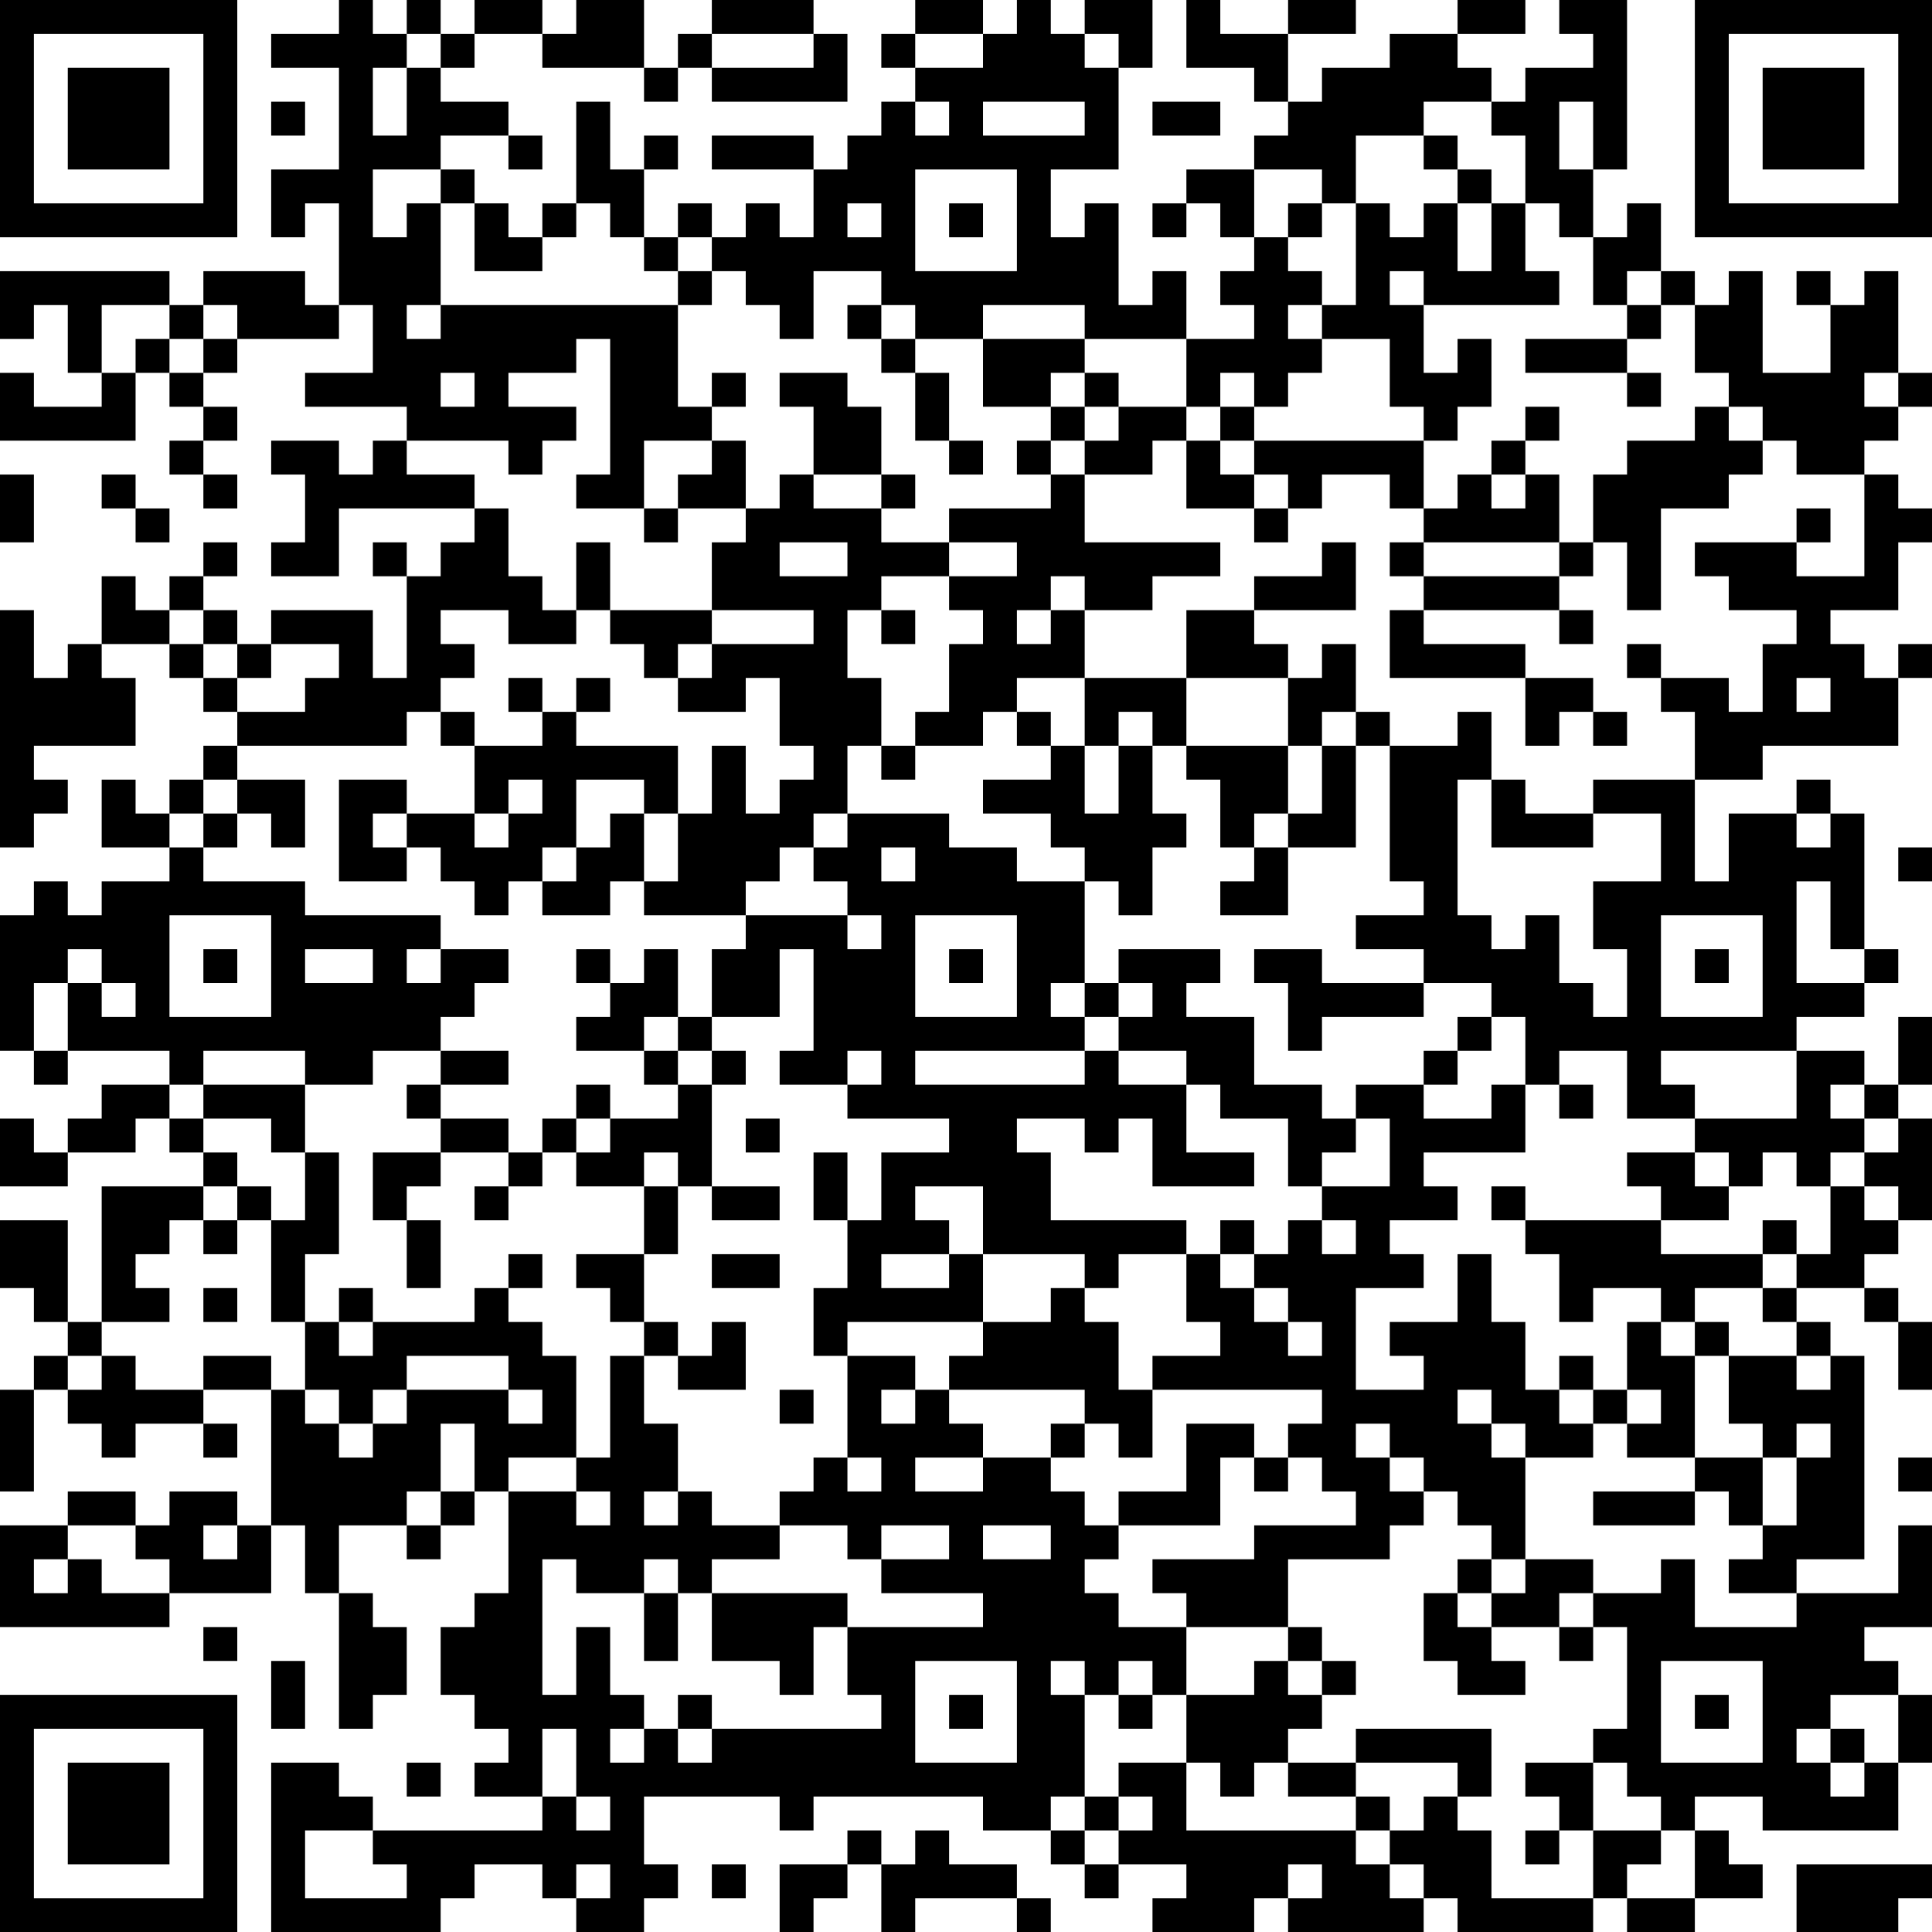 <?xml version="1.0" encoding="UTF-8"?>
<svg xmlns="http://www.w3.org/2000/svg" version="1.1" width="200" height="200" viewBox="0 0 200 200"><rect x="0" y="0" width="200" height="200" fill="#ffffff"/><g transform="scale(3.509)"><g transform="translate(0,0)"><path fill-rule="evenodd" d="M10 0L10 1L8 1L8 2L10 2L10 5L8 5L8 7L9 7L9 6L10 6L10 9L9 9L9 8L6 8L6 9L5 9L5 8L0 8L0 10L1 10L1 9L2 9L2 11L3 11L3 12L1 12L1 11L0 11L0 13L4 13L4 11L5 11L5 12L6 12L6 13L5 13L5 14L6 14L6 15L7 15L7 14L6 14L6 13L7 13L7 12L6 12L6 11L7 11L7 10L10 10L10 9L11 9L11 11L9 11L9 12L12 12L12 13L11 13L11 14L10 14L10 13L8 13L8 14L9 14L9 16L8 16L8 17L10 17L10 15L14 15L14 16L13 16L13 17L12 17L12 16L11 16L11 17L12 17L12 20L11 20L11 18L8 18L8 19L7 19L7 18L6 18L6 17L7 17L7 16L6 16L6 17L5 17L5 18L4 18L4 17L3 17L3 19L2 19L2 20L1 20L1 18L0 18L0 25L1 25L1 24L2 24L2 23L1 23L1 22L4 22L4 20L3 20L3 19L5 19L5 20L6 20L6 21L7 21L7 22L6 22L6 23L5 23L5 24L4 24L4 23L3 23L3 25L5 25L5 26L3 26L3 27L2 27L2 26L1 26L1 27L0 27L0 31L1 31L1 32L2 32L2 31L5 31L5 32L3 32L3 33L2 33L2 34L1 34L1 33L0 33L0 35L2 35L2 34L4 34L4 33L5 33L5 34L6 34L6 35L3 35L3 39L2 39L2 36L0 36L0 38L1 38L1 39L2 39L2 40L1 40L1 41L0 41L0 44L1 44L1 41L2 41L2 42L3 42L3 43L4 43L4 42L6 42L6 43L7 43L7 42L6 42L6 41L8 41L8 45L7 45L7 44L5 44L5 45L4 45L4 44L2 44L2 45L0 45L0 48L5 48L5 47L8 47L8 45L9 45L9 47L10 47L10 51L11 51L11 50L12 50L12 48L11 48L11 47L10 47L10 45L12 45L12 46L13 46L13 45L14 45L14 44L15 44L15 47L14 47L14 48L13 48L13 50L14 50L14 51L15 51L15 52L14 52L14 53L16 53L16 54L11 54L11 53L10 53L10 52L8 52L8 57L13 57L13 56L14 56L14 55L16 55L16 56L17 56L17 57L19 57L19 56L20 56L20 55L19 55L19 53L23 53L23 54L24 54L24 53L29 53L29 54L31 54L31 55L32 55L32 56L33 56L33 55L35 55L35 56L34 56L34 57L37 57L37 56L38 56L38 57L42 57L42 56L43 56L43 57L47 57L47 56L48 56L48 57L50 57L50 56L52 56L52 55L51 55L51 54L50 54L50 53L52 53L52 54L56 54L56 52L57 52L57 50L56 50L56 49L55 49L55 48L57 48L57 45L56 45L56 47L53 47L53 46L55 46L55 40L54 40L54 39L53 39L53 38L55 38L55 39L56 39L56 41L57 41L57 39L56 39L56 38L55 38L55 37L56 37L56 36L57 36L57 33L56 33L56 32L57 32L57 30L56 30L56 32L55 32L55 31L53 31L53 30L55 30L55 29L56 29L56 28L55 28L55 24L54 24L54 23L53 23L53 24L51 24L51 26L50 26L50 23L52 23L52 22L56 22L56 20L57 20L57 19L56 19L56 20L55 20L55 19L54 19L54 18L56 18L56 16L57 16L57 15L56 15L56 14L55 14L55 13L56 13L56 12L57 12L57 11L56 11L56 8L55 8L55 9L54 9L54 8L53 8L53 9L54 9L54 11L52 11L52 8L51 8L51 9L50 9L50 8L49 8L49 6L48 6L48 7L47 7L47 5L48 5L48 0L46 0L46 1L47 1L47 2L45 2L45 3L44 3L44 2L43 2L43 1L45 1L45 0L43 0L43 1L41 1L41 2L39 2L39 3L38 3L38 1L40 1L40 0L38 0L38 1L36 1L36 0L35 0L35 2L37 2L37 3L38 3L38 4L37 4L37 5L35 5L35 6L34 6L34 7L35 7L35 6L36 6L36 7L37 7L37 8L36 8L36 9L37 9L37 10L35 10L35 8L34 8L34 9L33 9L33 6L32 6L32 7L31 7L31 5L33 5L33 2L34 2L34 0L32 0L32 1L31 1L31 0L30 0L30 1L29 1L29 0L27 0L27 1L26 1L26 2L27 2L27 3L26 3L26 4L25 4L25 5L24 5L24 4L21 4L21 5L24 5L24 7L23 7L23 6L22 6L22 7L21 7L21 6L20 6L20 7L19 7L19 5L20 5L20 4L19 4L19 5L18 5L18 3L17 3L17 6L16 6L16 7L15 7L15 6L14 6L14 5L13 5L13 4L15 4L15 5L16 5L16 4L15 4L15 3L13 3L13 2L14 2L14 1L16 1L16 2L19 2L19 3L20 3L20 2L21 2L21 3L25 3L25 1L24 1L24 0L21 0L21 1L20 1L20 2L19 2L19 0L17 0L17 1L16 1L16 0L14 0L14 1L13 1L13 0L12 0L12 1L11 1L11 0ZM12 1L12 2L11 2L11 4L12 4L12 2L13 2L13 1ZM21 1L21 2L24 2L24 1ZM27 1L27 2L29 2L29 1ZM32 1L32 2L33 2L33 1ZM8 3L8 4L9 4L9 3ZM27 3L27 4L28 4L28 3ZM29 3L29 4L32 4L32 3ZM34 3L34 4L36 4L36 3ZM42 3L42 4L40 4L40 6L39 6L39 5L37 5L37 7L38 7L38 8L39 8L39 9L38 9L38 10L39 10L39 11L38 11L38 12L37 12L37 11L36 11L36 12L35 12L35 10L32 10L32 9L29 9L29 10L27 10L27 9L26 9L26 8L24 8L24 10L23 10L23 9L22 9L22 8L21 8L21 7L20 7L20 8L19 8L19 7L18 7L18 6L17 6L17 7L16 7L16 8L14 8L14 6L13 6L13 5L11 5L11 7L12 7L12 6L13 6L13 9L12 9L12 10L13 10L13 9L20 9L20 12L21 12L21 13L19 13L19 15L17 15L17 14L18 14L18 10L17 10L17 11L15 11L15 12L17 12L17 13L16 13L16 14L15 14L15 13L12 13L12 14L14 14L14 15L15 15L15 17L16 17L16 18L17 18L17 19L15 19L15 18L13 18L13 19L14 19L14 20L13 20L13 21L12 21L12 22L7 22L7 23L6 23L6 24L5 24L5 25L6 25L6 26L9 26L9 27L13 27L13 28L12 28L12 29L13 29L13 28L15 28L15 29L14 29L14 30L13 30L13 31L11 31L11 32L9 32L9 31L6 31L6 32L5 32L5 33L6 33L6 34L7 34L7 35L6 35L6 36L5 36L5 37L4 37L4 38L5 38L5 39L3 39L3 40L2 40L2 41L3 41L3 40L4 40L4 41L6 41L6 40L8 40L8 41L9 41L9 42L10 42L10 43L11 43L11 42L12 42L12 41L15 41L15 42L16 42L16 41L15 41L15 40L12 40L12 41L11 41L11 42L10 42L10 41L9 41L9 39L10 39L10 40L11 40L11 39L14 39L14 38L15 38L15 39L16 39L16 40L17 40L17 43L15 43L15 44L17 44L17 45L18 45L18 44L17 44L17 43L18 43L18 40L19 40L19 42L20 42L20 44L19 44L19 45L20 45L20 44L21 44L21 45L23 45L23 46L21 46L21 47L20 47L20 46L19 46L19 47L17 47L17 46L16 46L16 50L17 50L17 48L18 48L18 50L19 50L19 51L18 51L18 52L19 52L19 51L20 51L20 52L21 52L21 51L26 51L26 50L25 50L25 48L29 48L29 47L26 47L26 46L28 46L28 45L26 45L26 46L25 46L25 45L23 45L23 44L24 44L24 43L25 43L25 44L26 44L26 43L25 43L25 40L27 40L27 41L26 41L26 42L27 42L27 41L28 41L28 42L29 42L29 43L27 43L27 44L29 44L29 43L31 43L31 44L32 44L32 45L33 45L33 46L32 46L32 47L33 47L33 48L35 48L35 50L34 50L34 49L33 49L33 50L32 50L32 49L31 49L31 50L32 50L32 53L31 53L31 54L32 54L32 55L33 55L33 54L34 54L34 53L33 53L33 52L35 52L35 54L40 54L40 55L41 55L41 56L42 56L42 55L41 55L41 54L42 54L42 53L43 53L43 54L44 54L44 56L47 56L47 54L49 54L49 55L48 55L48 56L50 56L50 54L49 54L49 53L48 53L48 52L47 52L47 51L48 51L48 48L47 48L47 47L49 47L49 46L50 46L50 48L53 48L53 47L51 47L51 46L52 46L52 45L53 45L53 43L54 43L54 42L53 42L53 43L52 43L52 42L51 42L51 40L53 40L53 41L54 41L54 40L53 40L53 39L52 39L52 38L53 38L53 37L54 37L54 35L55 35L55 36L56 36L56 35L55 35L55 34L56 34L56 33L55 33L55 32L54 32L54 33L55 33L55 34L54 34L54 35L53 35L53 34L52 34L52 35L51 35L51 34L50 34L50 33L53 33L53 31L49 31L49 32L50 32L50 33L48 33L48 31L46 31L46 32L45 32L45 30L44 30L44 29L42 29L42 28L40 28L40 27L42 27L42 26L41 26L41 22L43 22L43 21L44 21L44 23L43 23L43 27L44 27L44 28L45 28L45 27L46 27L46 29L47 29L47 30L48 30L48 28L47 28L47 26L49 26L49 24L47 24L47 23L50 23L50 21L49 21L49 20L51 20L51 21L52 21L52 19L53 19L53 18L51 18L51 17L50 17L50 16L53 16L53 17L55 17L55 14L53 14L53 13L52 13L52 12L51 12L51 11L50 11L50 9L49 9L49 8L48 8L48 9L47 9L47 7L46 7L46 6L45 6L45 4L44 4L44 3ZM46 3L46 5L47 5L47 3ZM42 4L42 5L43 5L43 6L42 6L42 7L41 7L41 6L40 6L40 9L39 9L39 10L41 10L41 12L42 12L42 13L37 13L37 12L36 12L36 13L35 13L35 12L33 12L33 11L32 11L32 10L29 10L29 12L31 12L31 13L30 13L30 14L31 14L31 15L28 15L28 16L26 16L26 15L27 15L27 14L26 14L26 12L25 12L25 11L23 11L23 12L24 12L24 14L23 14L23 15L22 15L22 13L21 13L21 14L20 14L20 15L19 15L19 16L20 16L20 15L22 15L22 16L21 16L21 18L18 18L18 16L17 16L17 18L18 18L18 19L19 19L19 20L20 20L20 21L22 21L22 20L23 20L23 22L24 22L24 23L23 23L23 24L22 24L22 22L21 22L21 24L20 24L20 22L17 22L17 21L18 21L18 20L17 20L17 21L16 21L16 20L15 20L15 21L16 21L16 22L14 22L14 21L13 21L13 22L14 22L14 24L12 24L12 23L10 23L10 26L12 26L12 25L13 25L13 26L14 26L14 27L15 27L15 26L16 26L16 27L18 27L18 26L19 26L19 27L22 27L22 28L21 28L21 30L20 30L20 28L19 28L19 29L18 29L18 28L17 28L17 29L18 29L18 30L17 30L17 31L19 31L19 32L20 32L20 33L18 33L18 32L17 32L17 33L16 33L16 34L15 34L15 33L13 33L13 32L15 32L15 31L13 31L13 32L12 32L12 33L13 33L13 34L11 34L11 36L12 36L12 38L13 38L13 36L12 36L12 35L13 35L13 34L15 34L15 35L14 35L14 36L15 36L15 35L16 35L16 34L17 34L17 35L19 35L19 37L17 37L17 38L18 38L18 39L19 39L19 40L20 40L20 41L22 41L22 39L21 39L21 40L20 40L20 39L19 39L19 37L20 37L20 35L21 35L21 36L23 36L23 35L21 35L21 32L22 32L22 31L21 31L21 30L23 30L23 28L24 28L24 31L23 31L23 32L25 32L25 33L28 33L28 34L26 34L26 36L25 36L25 34L24 34L24 36L25 36L25 38L24 38L24 40L25 40L25 39L29 39L29 40L28 40L28 41L32 41L32 42L31 42L31 43L32 43L32 42L33 42L33 43L34 43L34 41L39 41L39 42L38 42L38 43L37 43L37 42L35 42L35 44L33 44L33 45L36 45L36 43L37 43L37 44L38 44L38 43L39 43L39 44L40 44L40 45L37 45L37 46L34 46L34 47L35 47L35 48L38 48L38 49L37 49L37 50L35 50L35 52L36 52L36 53L37 53L37 52L38 52L38 53L40 53L40 54L41 54L41 53L40 53L40 52L43 52L43 53L44 53L44 51L40 51L40 52L38 52L38 51L39 51L39 50L40 50L40 49L39 49L39 48L38 48L38 46L41 46L41 45L42 45L42 44L43 44L43 45L44 45L44 46L43 46L43 47L42 47L42 49L43 49L43 50L45 50L45 49L44 49L44 48L46 48L46 49L47 49L47 48L46 48L46 47L47 47L47 46L45 46L45 43L47 43L47 42L48 42L48 43L50 43L50 44L47 44L47 45L50 45L50 44L51 44L51 45L52 45L52 43L50 43L50 40L51 40L51 39L50 39L50 38L52 38L52 37L53 37L53 36L52 36L52 37L49 37L49 36L51 36L51 35L50 35L50 34L48 34L48 35L49 35L49 36L45 36L45 35L44 35L44 36L45 36L45 37L46 37L46 39L47 39L47 38L49 38L49 39L48 39L48 41L47 41L47 40L46 40L46 41L45 41L45 39L44 39L44 37L43 37L43 39L41 39L41 40L42 40L42 41L40 41L40 38L42 38L42 37L41 37L41 36L43 36L43 35L42 35L42 34L45 34L45 32L44 32L44 33L42 33L42 32L43 32L43 31L44 31L44 30L43 30L43 31L42 31L42 32L40 32L40 33L39 33L39 32L37 32L37 30L35 30L35 29L36 29L36 28L33 28L33 29L32 29L32 26L33 26L33 27L34 27L34 25L35 25L35 24L34 24L34 22L35 22L35 23L36 23L36 25L37 25L37 26L36 26L36 27L38 27L38 25L40 25L40 22L41 22L41 21L40 21L40 19L39 19L39 20L38 20L38 19L37 19L37 18L40 18L40 16L39 16L39 17L37 17L37 18L35 18L35 20L32 20L32 18L34 18L34 17L36 17L36 16L32 16L32 14L34 14L34 13L35 13L35 15L37 15L37 16L38 16L38 15L39 15L39 14L41 14L41 15L42 15L42 16L41 16L41 17L42 17L42 18L41 18L41 20L45 20L45 22L46 22L46 21L47 21L47 22L48 22L48 21L47 21L47 20L45 20L45 19L42 19L42 18L46 18L46 19L47 19L47 18L46 18L46 17L47 17L47 16L48 16L48 18L49 18L49 15L51 15L51 14L52 14L52 13L51 13L51 12L50 12L50 13L48 13L48 14L47 14L47 16L46 16L46 14L45 14L45 13L46 13L46 12L45 12L45 13L44 13L44 14L43 14L43 15L42 15L42 13L43 13L43 12L44 12L44 10L43 10L43 11L42 11L42 9L46 9L46 8L45 8L45 6L44 6L44 5L43 5L43 4ZM27 5L27 8L30 8L30 5ZM25 6L25 7L26 7L26 6ZM28 6L28 7L29 7L29 6ZM38 6L38 7L39 7L39 6ZM43 6L43 8L44 8L44 6ZM20 8L20 9L21 9L21 8ZM41 8L41 9L42 9L42 8ZM3 9L3 11L4 11L4 10L5 10L5 11L6 11L6 10L7 10L7 9L6 9L6 10L5 10L5 9ZM25 9L25 10L26 10L26 11L27 11L27 13L28 13L28 14L29 14L29 13L28 13L28 11L27 11L27 10L26 10L26 9ZM48 9L48 10L45 10L45 11L48 11L48 12L49 12L49 11L48 11L48 10L49 10L49 9ZM13 11L13 12L14 12L14 11ZM21 11L21 12L22 12L22 11ZM31 11L31 12L32 12L32 13L31 13L31 14L32 14L32 13L33 13L33 12L32 12L32 11ZM55 11L55 12L56 12L56 11ZM36 13L36 14L37 14L37 15L38 15L38 14L37 14L37 13ZM0 14L0 16L1 16L1 14ZM3 14L3 15L4 15L4 16L5 16L5 15L4 15L4 14ZM24 14L24 15L26 15L26 14ZM44 14L44 15L45 15L45 14ZM53 15L53 16L54 16L54 15ZM23 16L23 17L25 17L25 16ZM28 16L28 17L26 17L26 18L25 18L25 20L26 20L26 22L25 22L25 24L24 24L24 25L23 25L23 26L22 26L22 27L25 27L25 28L26 28L26 27L25 27L25 26L24 26L24 25L25 25L25 24L28 24L28 25L30 25L30 26L32 26L32 25L31 25L31 24L29 24L29 23L31 23L31 22L32 22L32 24L33 24L33 22L34 22L34 21L33 21L33 22L32 22L32 20L30 20L30 21L29 21L29 22L27 22L27 21L28 21L28 19L29 19L29 18L28 18L28 17L30 17L30 16ZM42 16L42 17L46 17L46 16ZM31 17L31 18L30 18L30 19L31 19L31 18L32 18L32 17ZM5 18L5 19L6 19L6 20L7 20L7 21L9 21L9 20L10 20L10 19L8 19L8 20L7 20L7 19L6 19L6 18ZM21 18L21 19L20 19L20 20L21 20L21 19L24 19L24 18ZM26 18L26 19L27 19L27 18ZM48 19L48 20L49 20L49 19ZM35 20L35 22L38 22L38 24L37 24L37 25L38 25L38 24L39 24L39 22L40 22L40 21L39 21L39 22L38 22L38 20ZM53 20L53 21L54 21L54 20ZM30 21L30 22L31 22L31 21ZM26 22L26 23L27 23L27 22ZM7 23L7 24L6 24L6 25L7 25L7 24L8 24L8 25L9 25L9 23ZM15 23L15 24L14 24L14 25L15 25L15 24L16 24L16 23ZM17 23L17 25L16 25L16 26L17 26L17 25L18 25L18 24L19 24L19 26L20 26L20 24L19 24L19 23ZM44 23L44 25L47 25L47 24L45 24L45 23ZM11 24L11 25L12 25L12 24ZM53 24L53 25L54 25L54 24ZM26 25L26 26L27 26L27 25ZM56 25L56 26L57 26L57 25ZM53 26L53 29L55 29L55 28L54 28L54 26ZM5 27L5 30L8 30L8 27ZM27 27L27 30L30 30L30 27ZM49 27L49 30L52 30L52 27ZM2 28L2 29L1 29L1 31L2 31L2 29L3 29L3 30L4 30L4 29L3 29L3 28ZM6 28L6 29L7 29L7 28ZM9 28L9 29L11 29L11 28ZM28 28L28 29L29 29L29 28ZM37 28L37 29L38 29L38 31L39 31L39 30L42 30L42 29L39 29L39 28ZM50 28L50 29L51 29L51 28ZM31 29L31 30L32 30L32 31L27 31L27 32L32 32L32 31L33 31L33 32L35 32L35 34L37 34L37 35L34 35L34 33L33 33L33 34L32 34L32 33L30 33L30 34L31 34L31 36L35 36L35 37L33 37L33 38L32 38L32 37L29 37L29 35L27 35L27 36L28 36L28 37L26 37L26 38L28 38L28 37L29 37L29 39L31 39L31 38L32 38L32 39L33 39L33 41L34 41L34 40L36 40L36 39L35 39L35 37L36 37L36 38L37 38L37 39L38 39L38 40L39 40L39 39L38 39L38 38L37 38L37 37L38 37L38 36L39 36L39 37L40 37L40 36L39 36L39 35L41 35L41 33L40 33L40 34L39 34L39 35L38 35L38 33L36 33L36 32L35 32L35 31L33 31L33 30L34 30L34 29L33 29L33 30L32 30L32 29ZM19 30L19 31L20 31L20 32L21 32L21 31L20 31L20 30ZM25 31L25 32L26 32L26 31ZM6 32L6 33L8 33L8 34L9 34L9 36L8 36L8 35L7 35L7 36L6 36L6 37L7 37L7 36L8 36L8 39L9 39L9 37L10 37L10 34L9 34L9 32ZM46 32L46 33L47 33L47 32ZM17 33L17 34L18 34L18 33ZM22 33L22 34L23 34L23 33ZM19 34L19 35L20 35L20 34ZM36 36L36 37L37 37L37 36ZM15 37L15 38L16 38L16 37ZM21 37L21 38L23 38L23 37ZM6 38L6 39L7 39L7 38ZM10 38L10 39L11 39L11 38ZM49 39L49 40L50 40L50 39ZM23 41L23 42L24 42L24 41ZM43 41L43 42L44 42L44 43L45 43L45 42L44 42L44 41ZM46 41L46 42L47 42L47 41ZM48 41L48 42L49 42L49 41ZM13 42L13 44L12 44L12 45L13 45L13 44L14 44L14 42ZM40 42L40 43L41 43L41 44L42 44L42 43L41 43L41 42ZM56 43L56 44L57 44L57 43ZM2 45L2 46L1 46L1 47L2 47L2 46L3 46L3 47L5 47L5 46L4 46L4 45ZM6 45L6 46L7 46L7 45ZM29 45L29 46L31 46L31 45ZM44 46L44 47L43 47L43 48L44 48L44 47L45 47L45 46ZM19 47L19 49L20 49L20 47ZM21 47L21 49L23 49L23 50L24 50L24 48L25 48L25 47ZM6 48L6 49L7 49L7 48ZM8 49L8 51L9 51L9 49ZM27 49L27 52L30 52L30 49ZM38 49L38 50L39 50L39 49ZM49 49L49 52L52 52L52 49ZM20 50L20 51L21 51L21 50ZM28 50L28 51L29 51L29 50ZM33 50L33 51L34 51L34 50ZM50 50L50 51L51 51L51 50ZM54 50L54 51L53 51L53 52L54 52L54 53L55 53L55 52L56 52L56 50ZM16 51L16 53L17 53L17 54L18 54L18 53L17 53L17 51ZM54 51L54 52L55 52L55 51ZM12 52L12 53L13 53L13 52ZM45 52L45 53L46 53L46 54L45 54L45 55L46 55L46 54L47 54L47 52ZM32 53L32 54L33 54L33 53ZM9 54L9 56L12 56L12 55L11 55L11 54ZM25 54L25 55L23 55L23 57L24 57L24 56L25 56L25 55L26 55L26 57L27 57L27 56L30 56L30 57L31 57L31 56L30 56L30 55L28 55L28 54L27 54L27 55L26 55L26 54ZM17 55L17 56L18 56L18 55ZM21 55L21 56L22 56L22 55ZM38 55L38 56L39 56L39 55ZM53 55L53 57L56 57L56 56L57 56L57 55ZM0 0L0 7L7 7L7 0ZM1 1L1 6L6 6L6 1ZM2 2L2 5L5 5L5 2ZM50 0L50 7L57 7L57 0ZM51 1L51 6L56 6L56 1ZM52 2L52 5L55 5L55 2ZM0 50L0 57L7 57L7 50ZM1 51L1 56L6 56L6 51ZM2 52L2 55L5 55L5 52Z" fill="#000000"/></g></g></svg>

